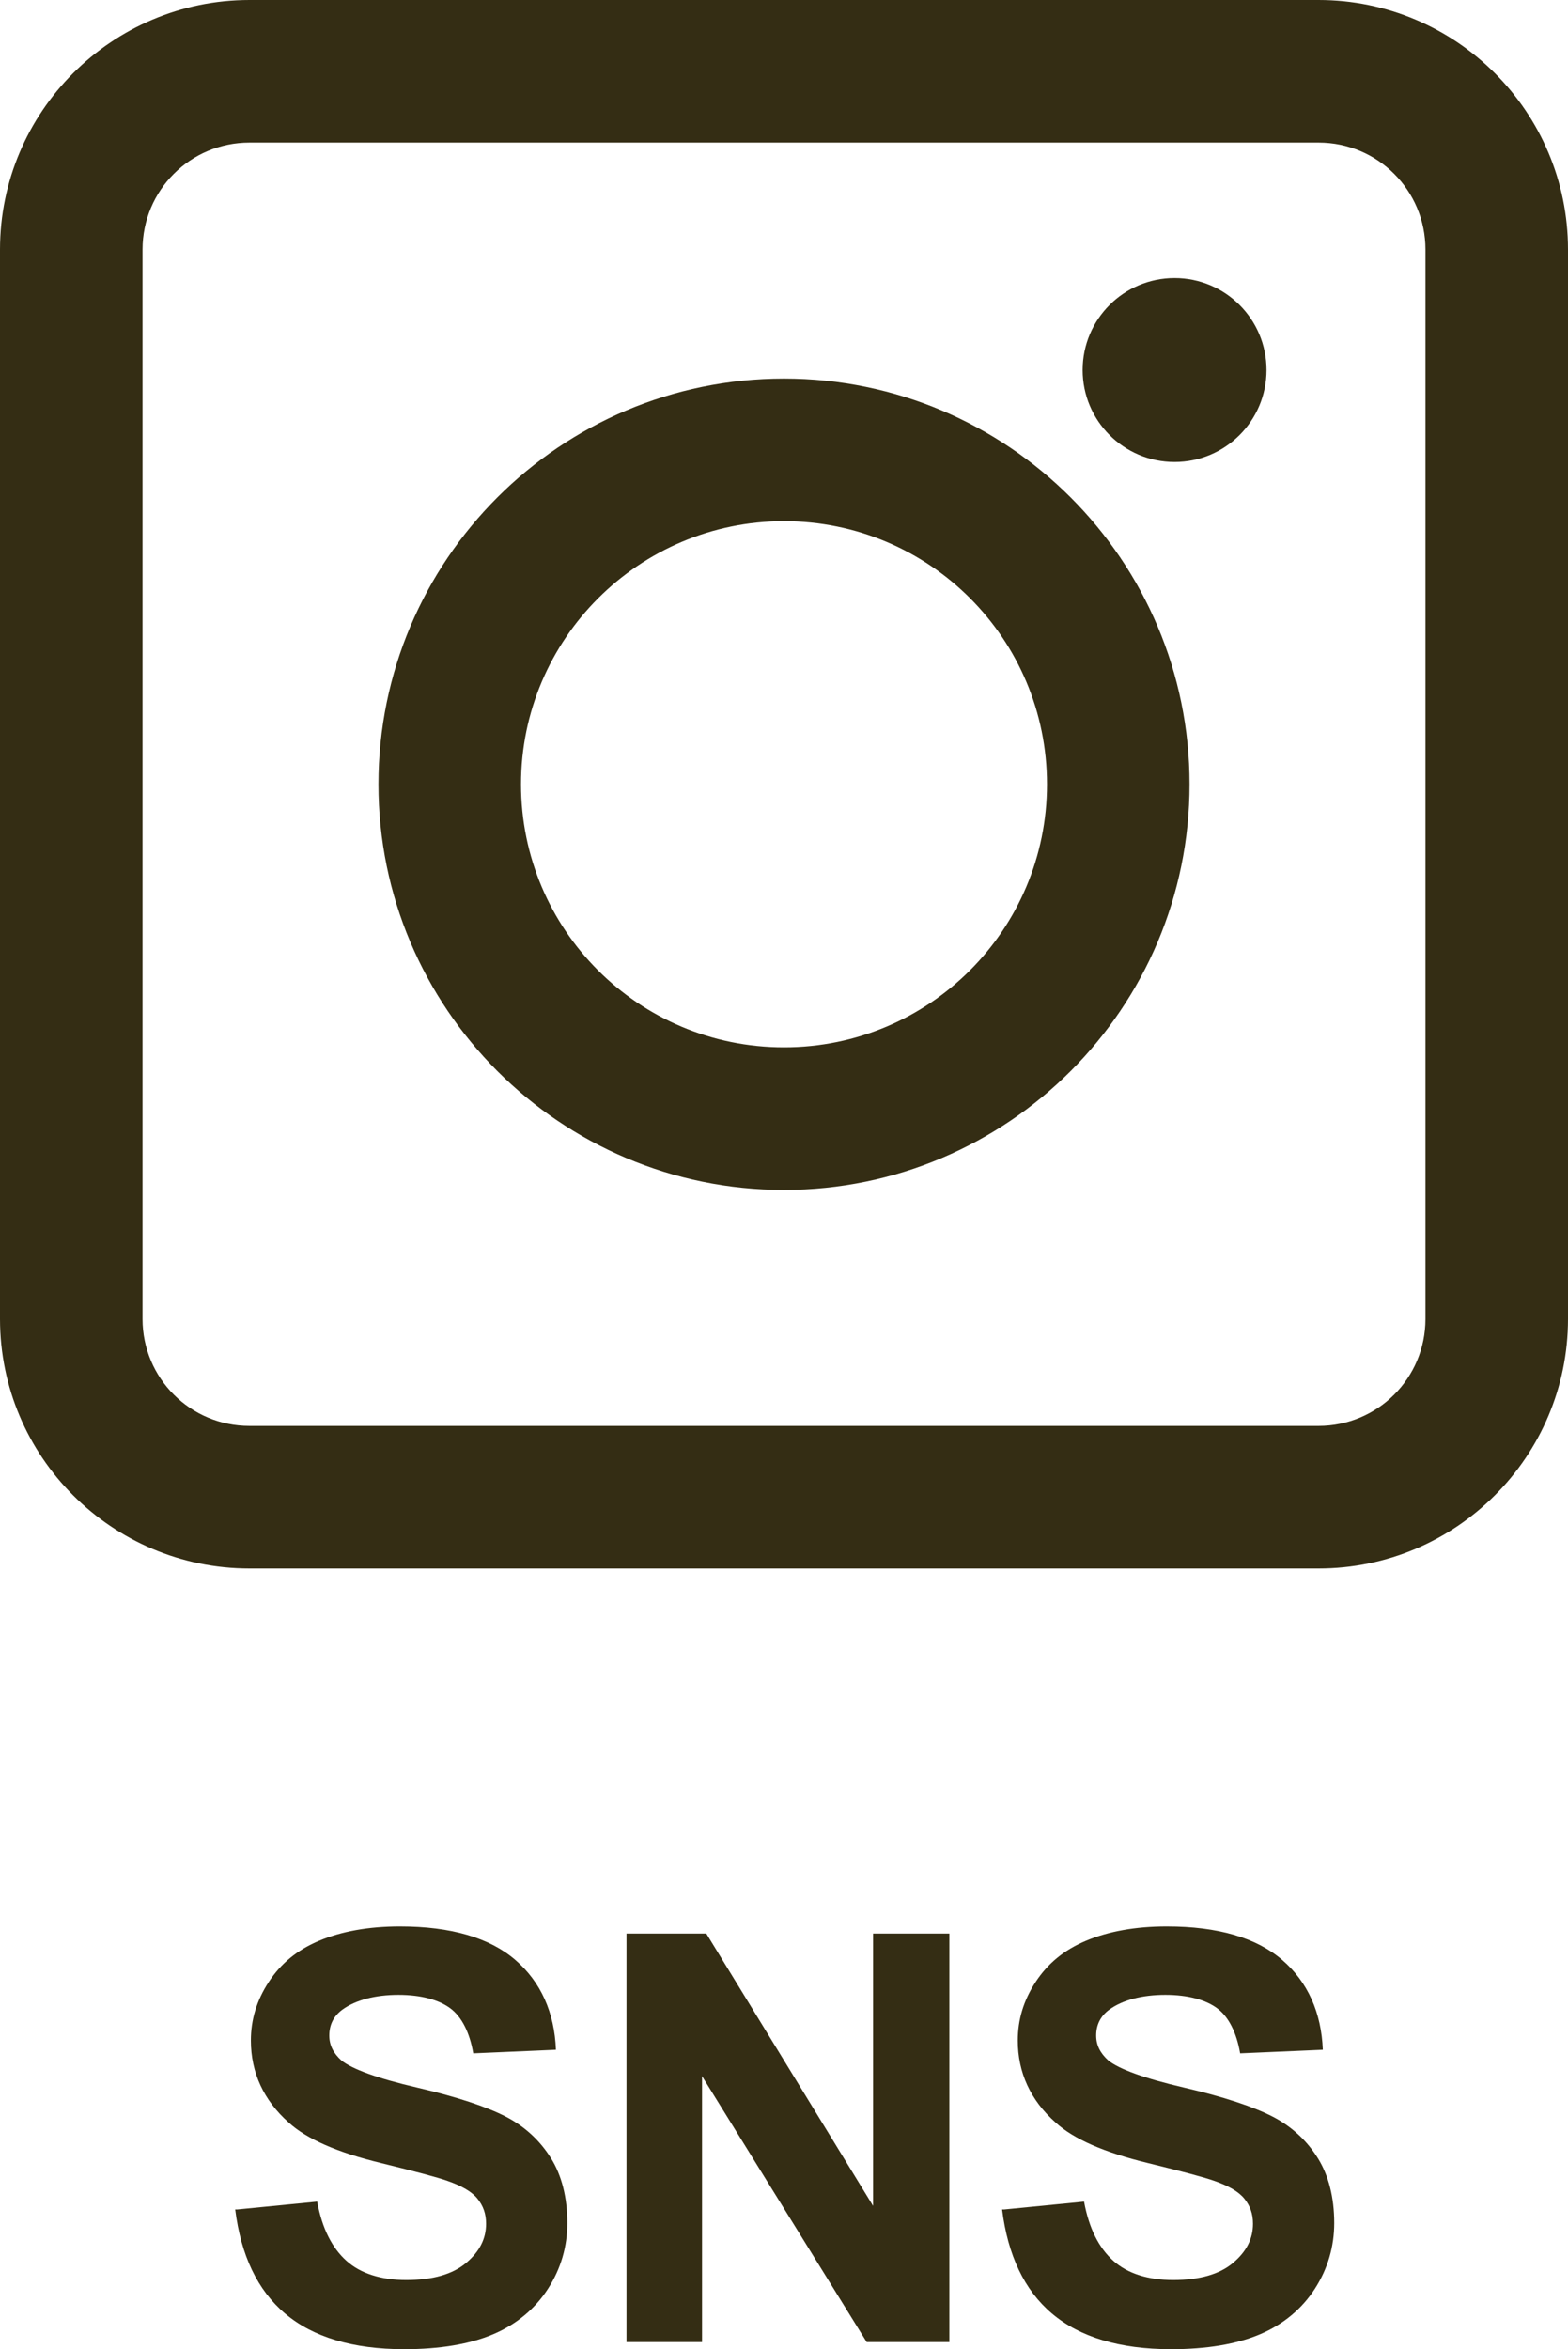 <?xml version="1.0" encoding="UTF-8"?>
<svg id="_レイヤー_2" data-name="レイヤー 2" xmlns="http://www.w3.org/2000/svg" width="22" height="32.95" viewBox="0 0 22 32.95">
  <defs>
    <style>
      .cls-1 {
        fill: #342d14;
        stroke-width: 0px;
      }
    </style>
  </defs>
  <g id="PC">
    <g id="_ヘッダ" data-name="ヘッダ">
      <g>
        <g>
          <path class="cls-1" d="m18.5,22H3.5c-1.93,0-3.5-1.57-3.5-3.5V3.5C0,1.57,1.57,0,3.5,0h15c1.93,0,3.5,1.57,3.5,3.5v15c0,1.93-1.57,3.5-3.5,3.5ZM3.5,2c-.83,0-1.5.67-1.5,1.5v15c0,.83.67,1.5,1.5,1.5h15c.83,0,1.5-.67,1.5-1.5V3.5c0-.83-.67-1.5-1.5-1.5H3.5Z"/>
          <path class="cls-1" d="m11,16.69c-3.14,0-5.69-2.55-5.69-5.69s2.55-5.69,5.69-5.69,5.69,2.55,5.69,5.69-2.55,5.69-5.69,5.69Zm0-9.38c-2.03,0-3.69,1.65-3.69,3.69s1.65,3.69,3.69,3.69,3.69-1.65,3.69-3.69-1.65-3.69-3.69-3.69Z"/>
          <circle class="cls-1" cx="16.48" cy="5.19" r="1.29"/>
        </g>
        <g>
          <path class="cls-1" d="m3.33,30.99l1.12-.11c.07.38.21.65.41.83s.49.27.84.27c.37,0,.65-.08.84-.24s.28-.34.28-.55c0-.14-.04-.25-.12-.35s-.22-.18-.42-.25c-.14-.05-.44-.13-.93-.25-.62-.15-1.05-.34-1.3-.57-.35-.31-.53-.7-.53-1.15,0-.29.08-.56.25-.82s.4-.45.71-.58.69-.2,1.13-.2c.72,0,1.26.16,1.62.47s.55.74.57,1.26l-1.16.05c-.05-.29-.16-.51-.32-.63s-.41-.19-.73-.19-.6.07-.79.21c-.12.09-.18.21-.18.36,0,.14.06.25.17.35.15.12.5.25,1.06.38s.98.27,1.25.41.48.34.63.58.23.55.23.91c0,.33-.09.64-.27.92s-.44.5-.77.64-.75.21-1.25.21c-.72,0-1.28-.17-1.67-.5s-.62-.82-.7-1.46Z"/>
          <path class="cls-1" d="m8.79,32.85v-5.73h1.12l2.34,3.82v-3.82h1.07v5.73h-1.16l-2.31-3.73v3.73h-1.07Z"/>
          <path class="cls-1" d="m14.09,30.99l1.12-.11c.07.38.21.65.41.83s.49.27.84.27c.37,0,.65-.08.84-.24s.28-.34.28-.55c0-.14-.04-.25-.12-.35s-.22-.18-.42-.25c-.14-.05-.44-.13-.93-.25-.62-.15-1.05-.34-1.3-.57-.35-.31-.53-.7-.53-1.15,0-.29.08-.56.25-.82s.4-.45.71-.58.69-.2,1.13-.2c.72,0,1.26.16,1.62.47s.55.74.57,1.26l-1.16.05c-.05-.29-.16-.51-.32-.63s-.41-.19-.73-.19-.6.07-.79.21c-.12.09-.18.21-.18.36,0,.14.06.25.17.35.15.12.5.25,1.06.38s.98.27,1.25.41.48.34.63.58.23.55.23.91c0,.33-.09.64-.27.92s-.44.5-.77.64-.75.21-1.25.21c-.72,0-1.28-.17-1.67-.5s-.62-.82-.7-1.46Z"/>
        </g>
      </g>
    </g>
  </g>
</svg>